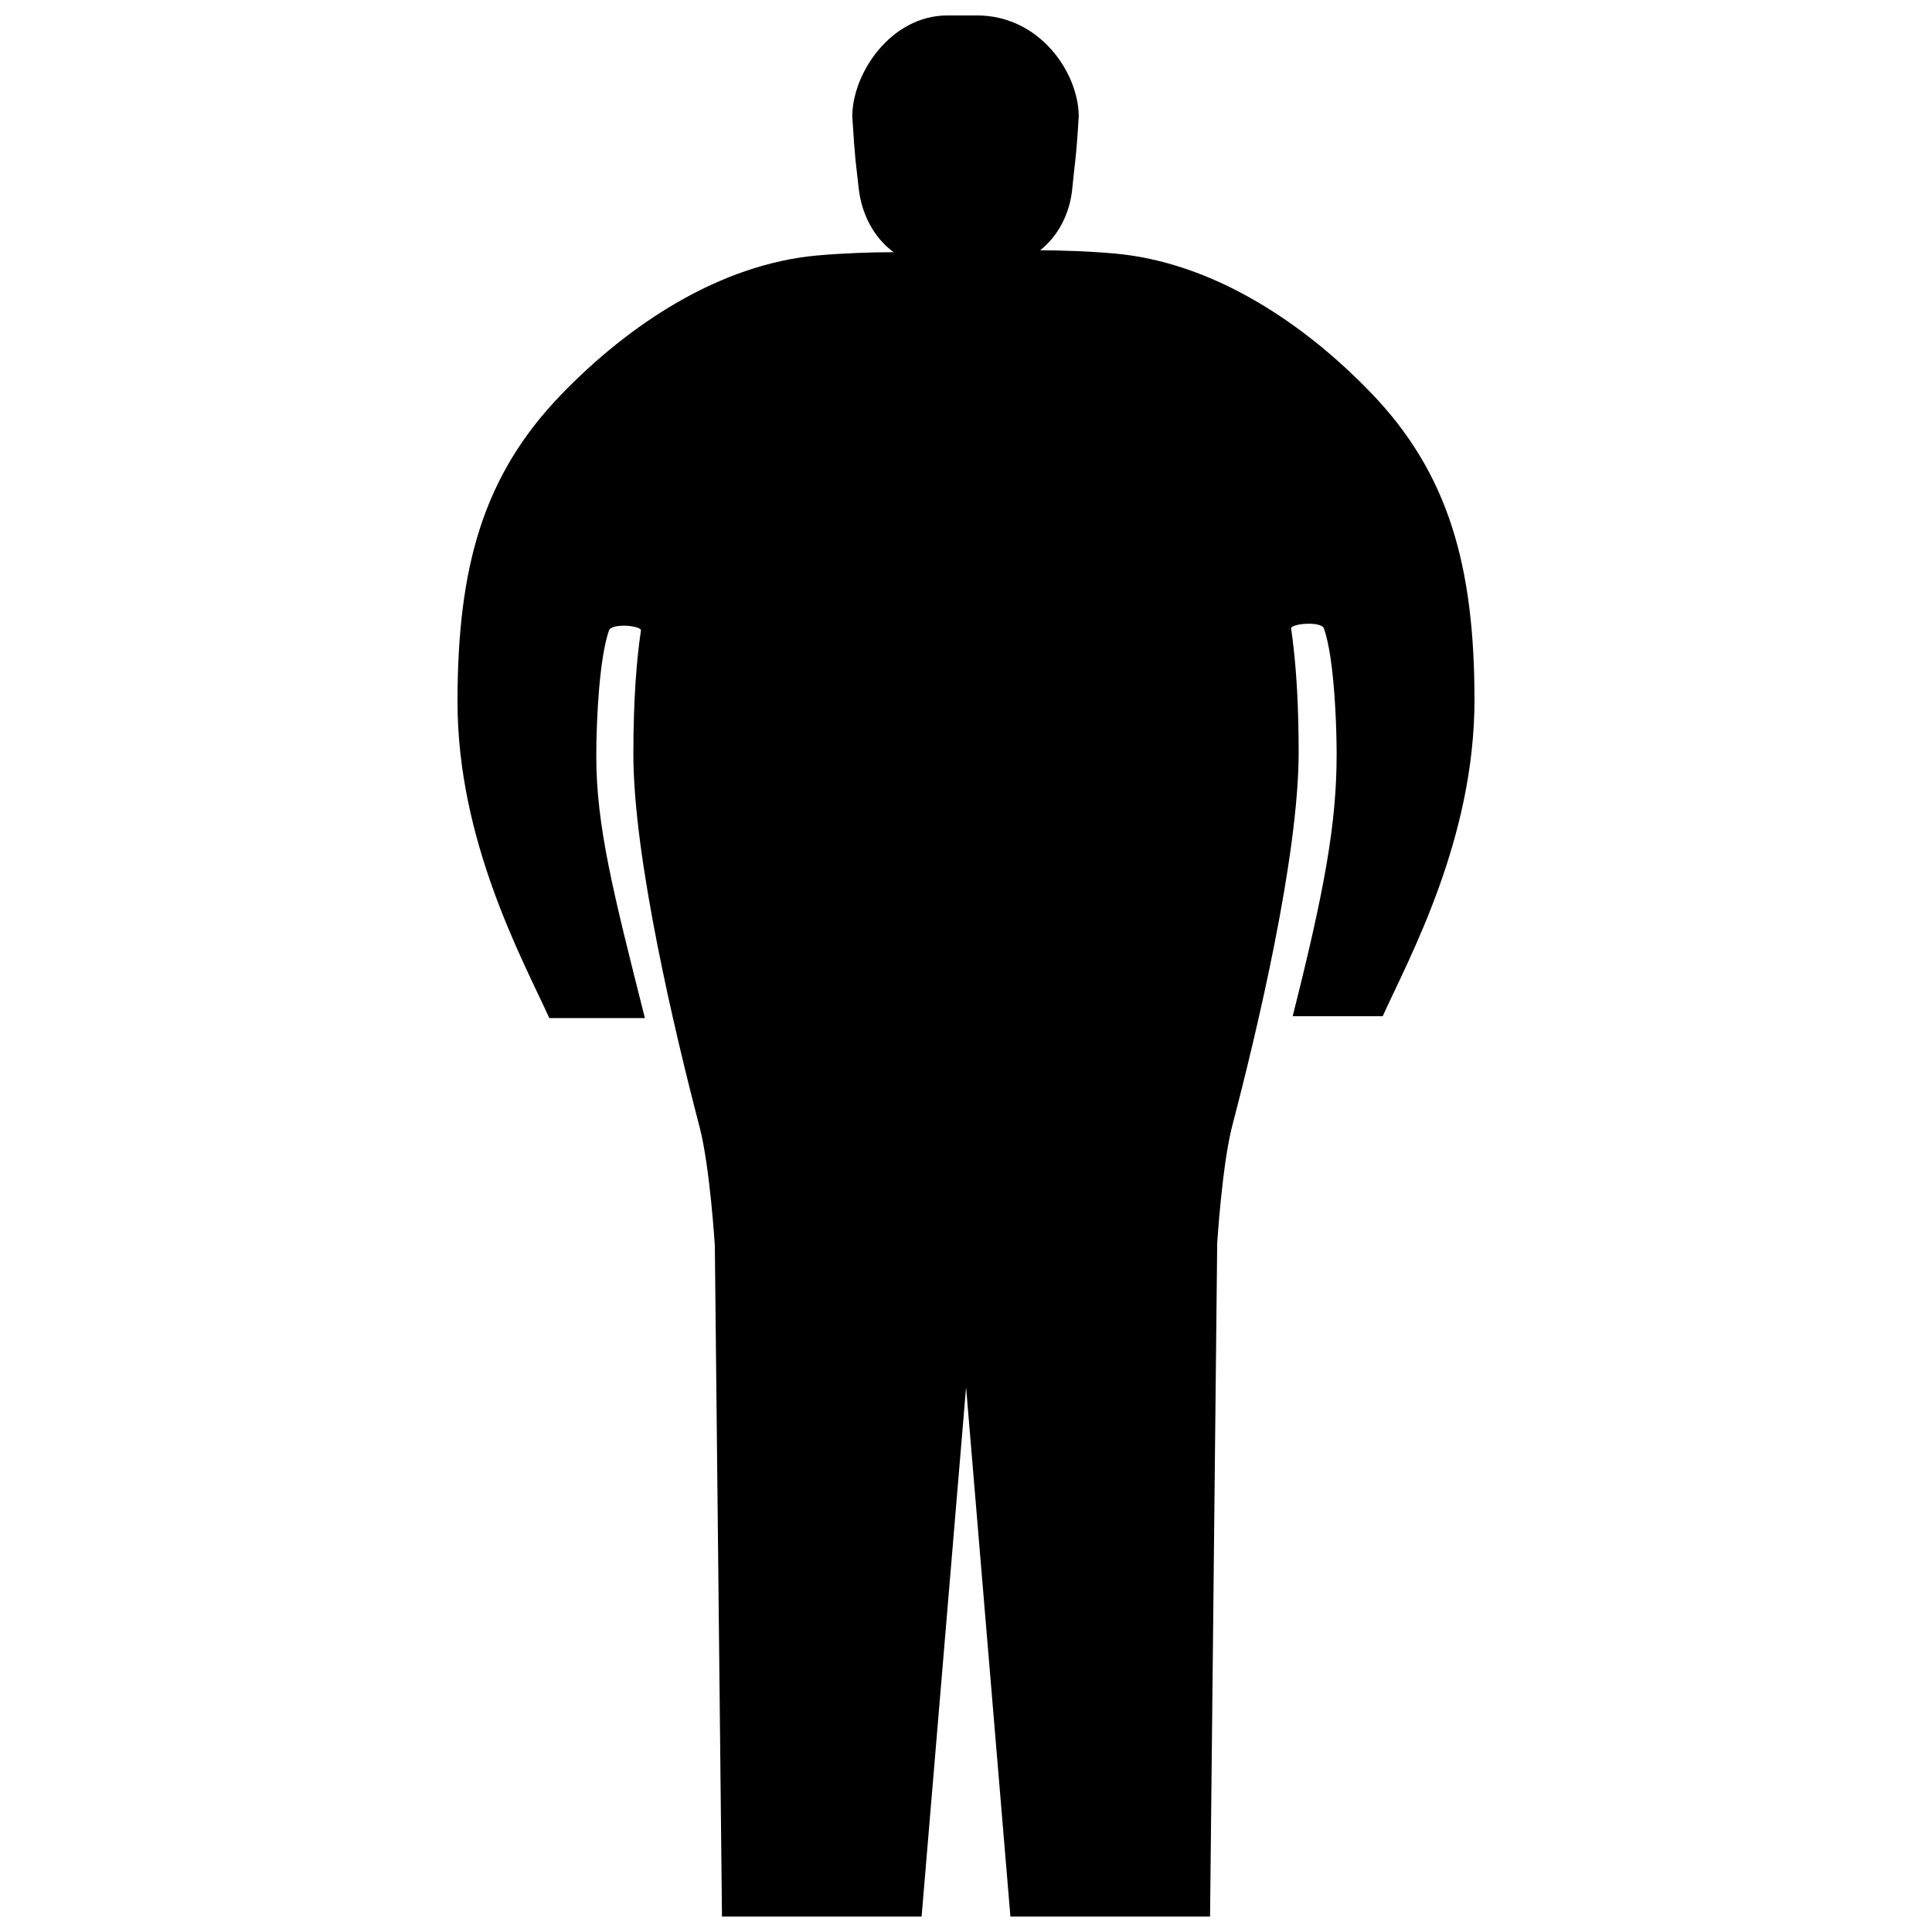 <?xml version="1.0" encoding="UTF-8"?>
<!-- Uploaded to: ICON Repo, www.svgrepo.com, Generator: ICON Repo Mixer Tools -->
<svg width="800px" height="800px" version="1.1" viewBox="144 144 512 512" xmlns="http://www.w3.org/2000/svg">
 <defs>
  <clipPath id="a">
   <path d="m265 148.09h270v503.81h-270z"/>
  </clipPath>
 </defs>
 <g clip-path="url(#a)">
  <path d="m400.02 511.62-11.785 140.29h-52.902l-1.895-177.85s-1.297-20.879-4.027-31.336c-6.516-24.957-17.562-71.289-17.562-98.875 0-15.023 0.93-25.57 2-32.723 0.266-1.324-7.656-2.086-8.457-0.07-2.516 7.199-3.34 23.031-3.371 33.035-0.051 18.703 4.512 36.547 12.887 69.715h-25.328c-7.129-15.629-24.336-46.977-24.336-83.812 0-36.078 6.938-60.082 27.391-81.336 18.016-18.695 42.109-34.684 68.086-36.969 6.961-0.605 13.891-0.84 20.109-0.859-5.16-3.742-8.516-9.992-9.277-17.012-0.73-6.746-0.949-6.922-1.688-18.965 0-11.418 10.215-26.762 25.23-26.762h7.832c16.723 0 26.945 15.344 26.945 26.766-0.73 12.047-1.043 12.016-1.691 18.965-0.609 6.715-3.731 12.715-8.527 16.496 6.09 0.039 12.844 0.262 19.641 0.859 25.965 2.273 50.062 18.258 68.074 36.969 20.461 21.254 27.383 45.773 27.383 81.336 0 36.828-17.203 68.176-24.324 83.816h-23.852c8.363-33.168 11.695-51.02 11.645-69.723-0.027-7.203-0.457-17.43-1.629-25.285-0.457-3.047-1.031-5.734-1.738-7.758-0.809-2.023-8.973-1.254-8.688 0.07 0.211 1.477 0.434 3.106 0.625 4.894 0.781 6.82 1.367 15.914 1.367 27.836 0 27.582-11.035 73.914-17.562 98.863-2.738 10.457-4.027 31.324-4.027 31.324l-1.891 178.38h-52.91z"/>
 </g>
</svg>